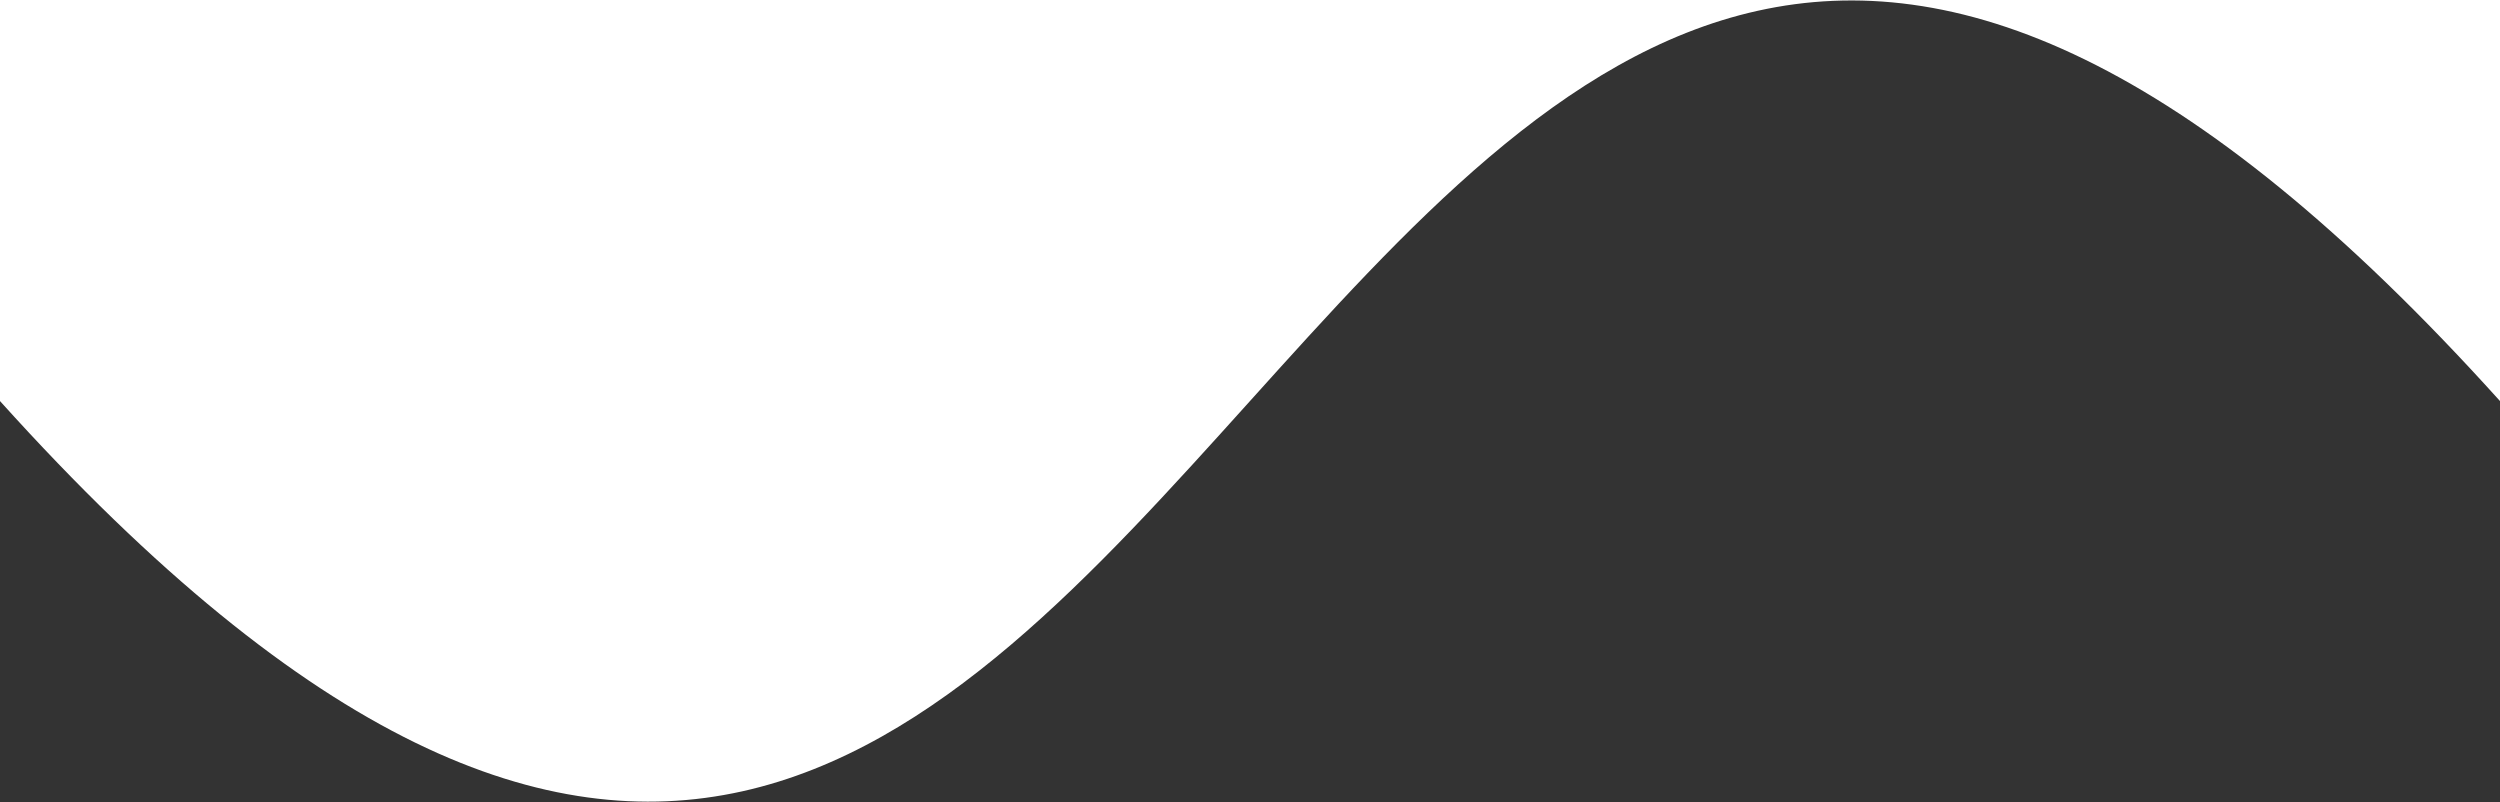<?xml version="1.0" encoding="utf-8"?>
<!-- Generator: Adobe Illustrator 15.0.0, SVG Export Plug-In . SVG Version: 6.00 Build 0)  -->
<!DOCTYPE svg PUBLIC "-//W3C//DTD SVG 1.1//EN" "http://www.w3.org/Graphics/SVG/1.1/DTD/svg11.dtd">
<svg version="1.1" id="Layer_1" xmlns="http://www.w3.org/2000/svg" xmlns:xlink="http://www.w3.org/1999/xlink" x="0px" y="0px"
	 width="31.167px" height="10px" viewBox="7.917 0 31.167 10" enable-background="new 7.917 0 31.167 10" xml:space="preserve">
<rect x="7.917" y="0" width="31.167" height="10" fill="#333333" stroke="none"/>
<rect x="-5.75" y="-3.25" display="none" fill="#190F0F" width="55.834" height="19.833"/>
<path fill="#FFFFFF" d="M7.917,0v5C23.5,22.3,23.5-12.3,39.084,5V0H7.917z"/>
</svg>
